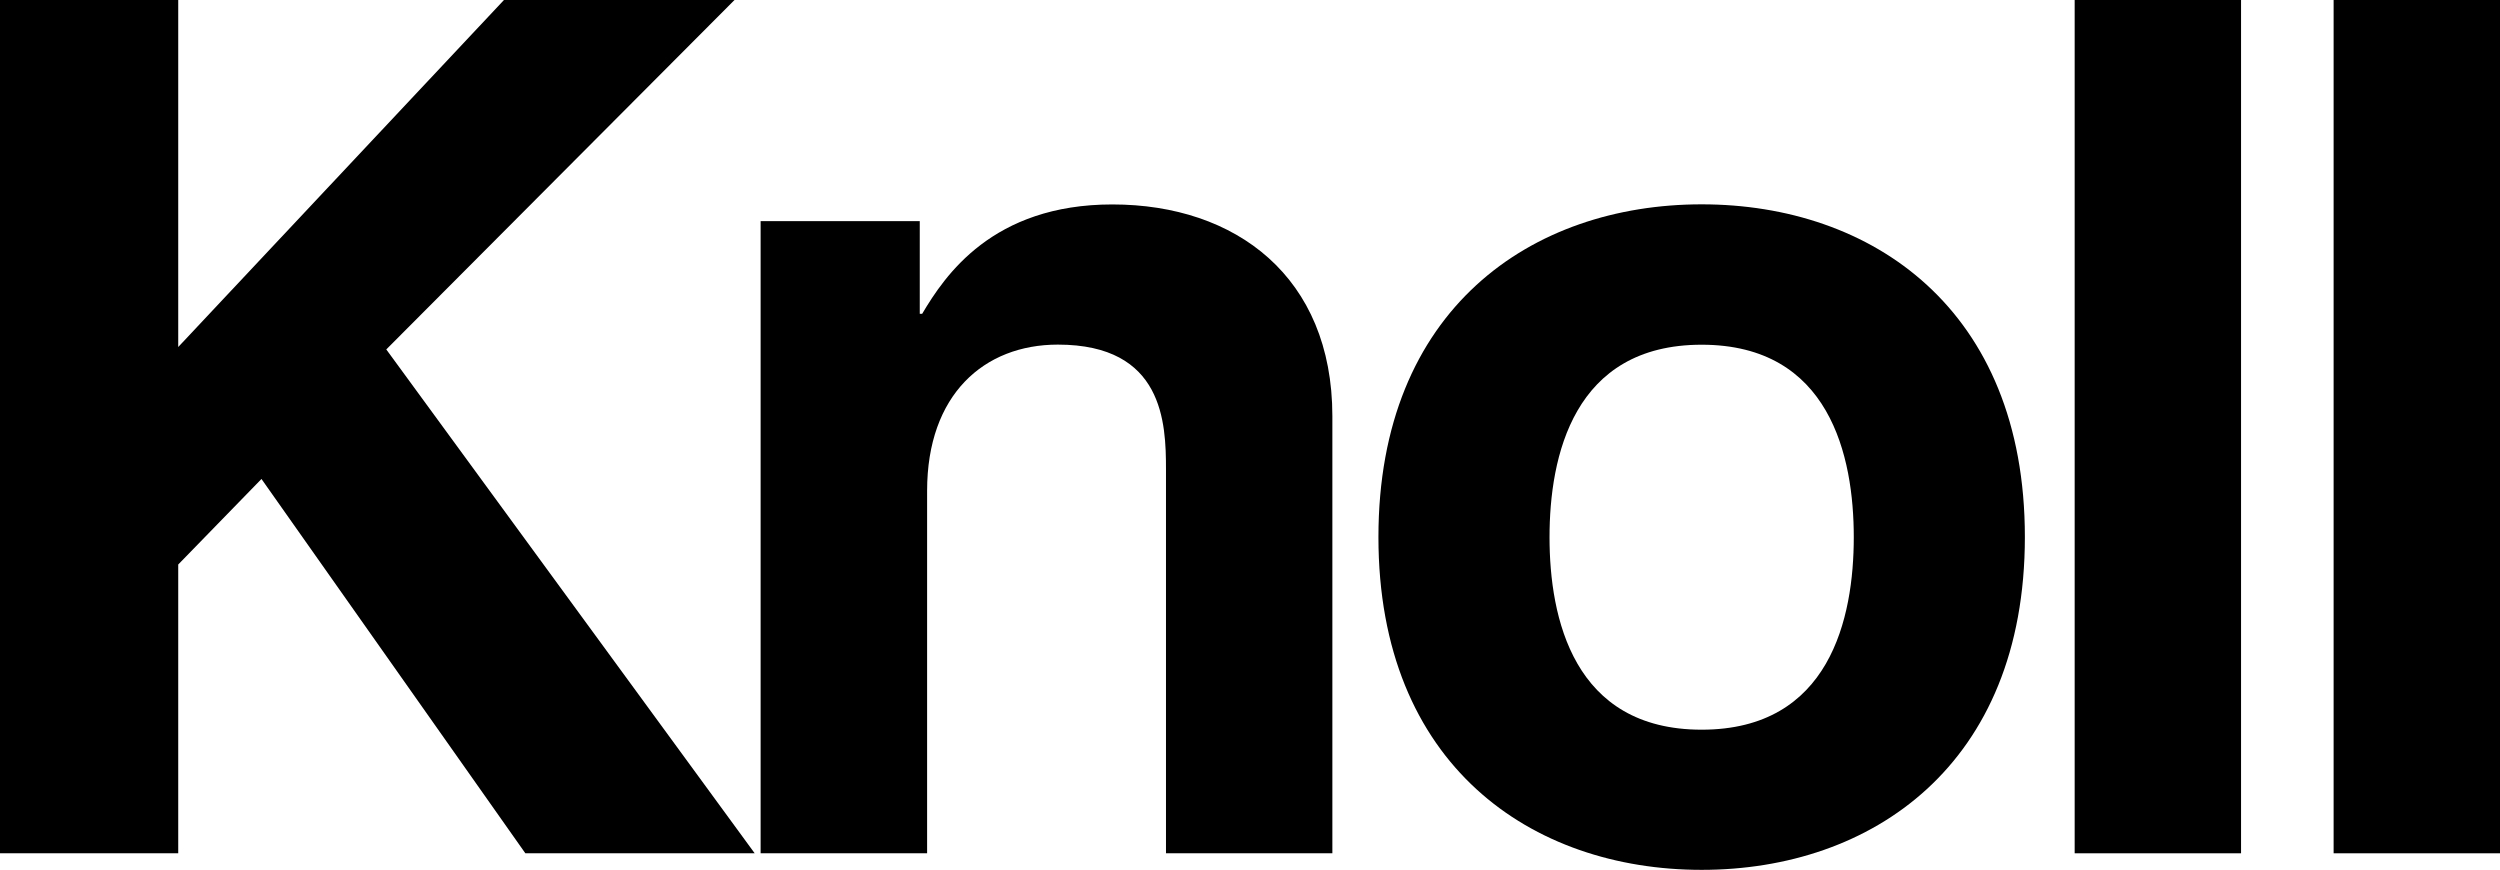 <?xml version="1.0" encoding="UTF-8"?> <svg xmlns="http://www.w3.org/2000/svg" xmlns:xlink="http://www.w3.org/1999/xlink" version="1.1" id="Layer_1" x="0px" y="0px" viewBox="0 0 2279.4 793.2" style="enable-background:new 0 0 2279.4 793.2;" xml:space="preserve"> <style type="text/css"> .st0{fill-rule:evenodd;clip-rule:evenodd;} </style> <g id="Layer_2_1_"> <g id="Layer_1-2"> <g> <path d="M1551.5,186.3c-155,0-294.7,95.3-294.7,303.4s139.7,303.4,294.7,303.4v0c154.9,0,294.7-95.4,294.7-303.5 S1706.5,186.3,1551.5,186.3z M1551.5,665.3c-117,0-138.7-101.9-138.7-175.5s21.7-175.5,138.7-175.5 c117,0,138.7,101.9,138.7,175.5S1668.6,665.3,1551.5,665.3z"></path> <path d="M1014.2,186.4c-109.4,0-152.8,65-173.4,99.7h-2.2v-84.5H693.5V778h151.8V447.5c0-87.8,52-133.3,119.2-133.3 c96.4,0,98.6,71.5,98.6,113.8v350h151.7V379.3C1214.7,252.5,1126.9,186.4,1014.2,186.4z"></path> <polygon points="669.7,0 459.5,0 162.5,316.4 162.5,0 0,0 0,778 162.5,778 162.5,514.7 238.4,436.7 479,778 688.1,778 352.2,318.6 "></polygon> </g> <path class="st0" d="M2043.3,778h-151.7V0h151.7V778z M2279.4,778h-151.7V0h151.7V778z"></path> </g> </g> </svg> 